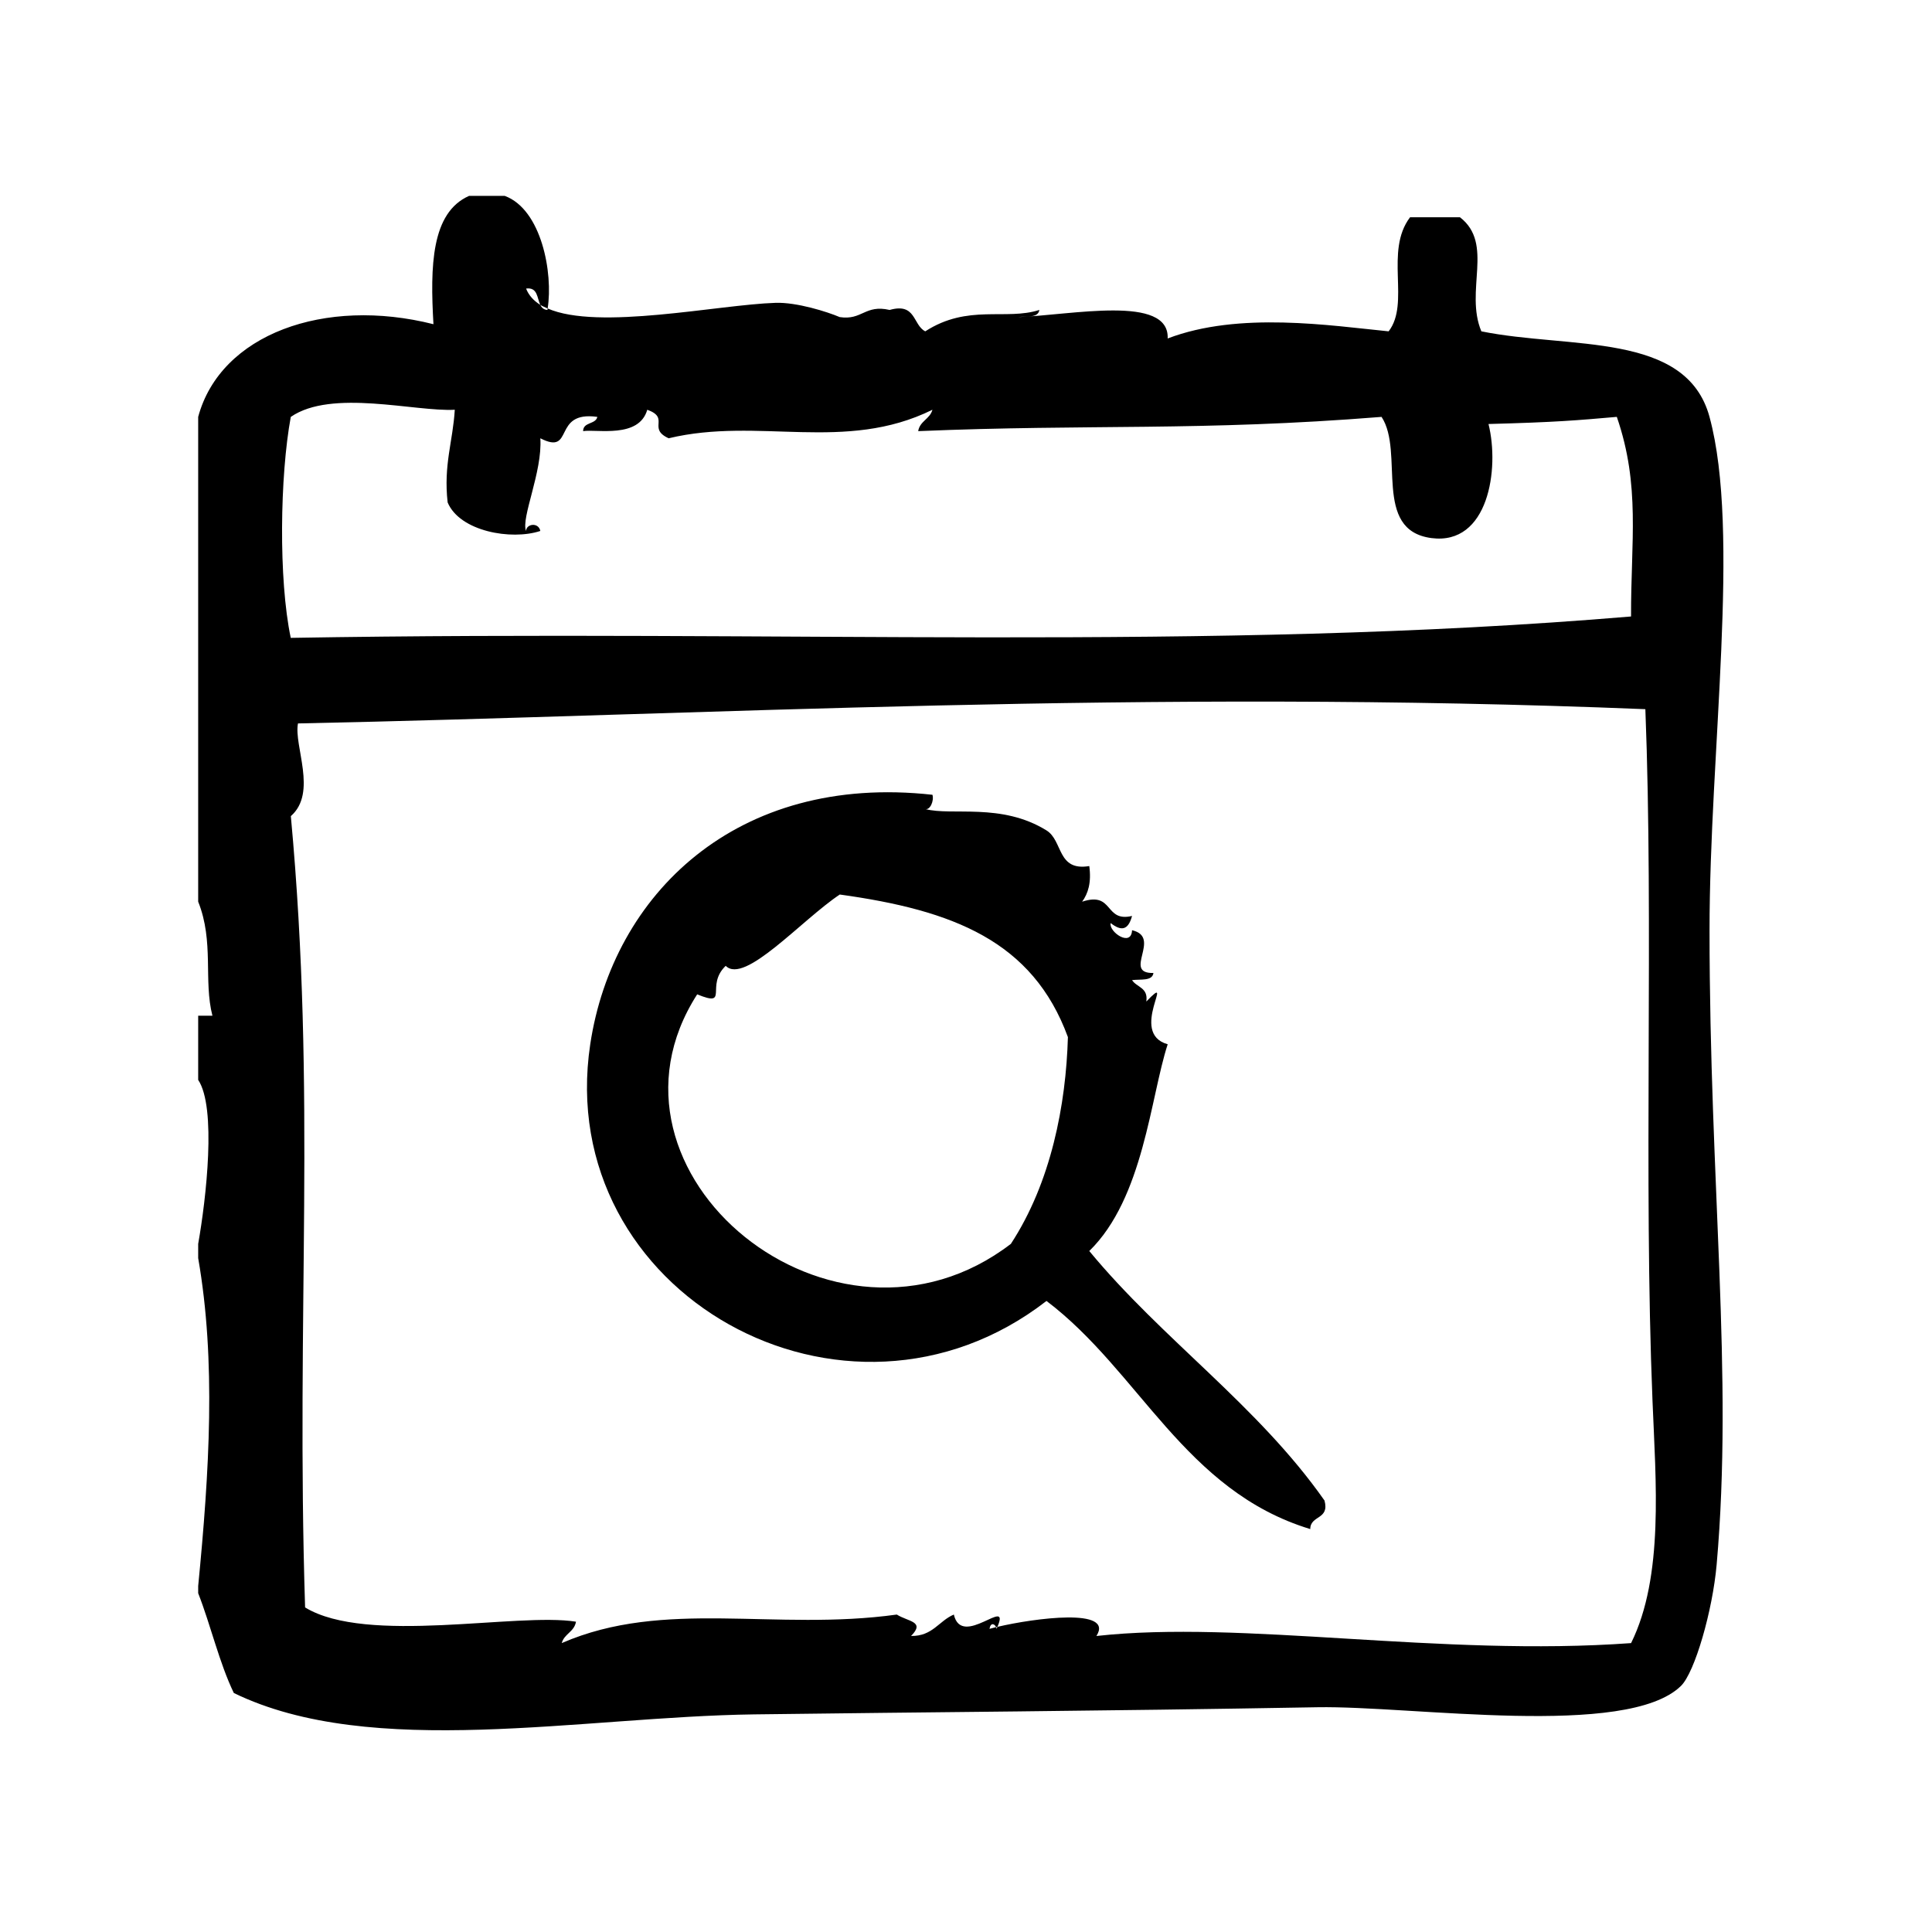 <?xml version="1.0" encoding="UTF-8"?>
<!-- Uploaded to: SVG Repo, www.svgrepo.com, Generator: SVG Repo Mixer Tools -->
<svg fill="#000000" width="800px" height="800px" version="1.1" viewBox="144 144 512 512" xmlns="http://www.w3.org/2000/svg">
 <g fill-rule="evenodd">
  <path d="m597.04 254.48c-6.18-22.695-37.031-17.918-60.465-22.672-4.488-10.746 3.434-23.191-5.668-30.23h-13.227c-6.84 9.012 0.094 22.766-5.676 30.23-15.328-1.512-39.645-5.344-58.559 1.891 0.504-11.707-25.48-6.195-39.676-5.668 2.219-0.301 5.367 0.324 5.668-1.891-8.855 2.859-18.918-1.652-30.23 5.668-3.344-1.691-2.41-7.668-9.445-5.668-6.551-1.512-7.258 2.809-13.227 1.891-3.312-1.41-11.367-3.961-17.004-3.777-15.258 0.488-46.949 7.398-60.418 1.488-0.012 0.125-0.012 0.281-0.027 0.398-1.023-0.062-1.551-0.621-1.906-1.348-1.754-1.102-3.055-2.512-3.762-4.32 3.109-0.418 2.875 2.519 3.762 4.32 0.582 0.363 1.273 0.652 1.953 0.953 1.48-9.336-1.598-26.238-11.375-29.836h-9.445c-10.051 4.426-10.328 18.648-9.445 34.008-28.844-7.289-56.449 2.644-62.348 24.562v128.47c4.258 10.637 1.371 20.926 3.777 30.23h-3.777v17.004c4.894 7.312 2.117 31.496 0 43.461v3.769c4.762 27.285 2.961 56.52 0 86.906v1.891c3.363 8.605 5.559 18.375 9.445 26.449 36.473 17.758 92.223 6.273 137.92 5.668 45.648-0.605 90.363-0.852 149.25-1.891 25-0.441 82.074 8.375 96.355-5.668 3.66-3.606 8.359-19.902 9.438-32.117 4.457-50.555-1.883-100.52-1.883-168.14-0.008-47.18 8.289-105.53-0.008-136.03zm-375.97 0c10.832-7.477 32.922-1.316 43.453-1.891-0.488 8.328-3.023 14.609-1.891 24.562 3.203 7.668 16.855 10.109 24.562 7.559-0.473-2.379-3.754-1.906-3.777 0-1.418-3.394 4.383-15.703 3.777-24.562 9.172 4.699 2.969-7.383 15.113-5.668-0.465 2.055-3.754 1.281-3.777 3.777 3.621-0.582 14.801 2.023 17.004-5.668 6.141 2.203-0.055 4.938 5.668 7.559 23.883-5.731 46.672 3.898 69.902-7.559-0.668 2.481-3.328 2.969-3.777 5.668 45.871-1.93 74.438 0.086 122.8-3.777 6.148 9.336-2.559 30.055 13.227 32.117 15.082 1.969 18.09-18.285 15.113-30.23 18.012-0.48 23.449-0.969 34.008-1.891 6.297 18.301 3.715 32.891 3.769 52.898-112.34 9.453-223.71 3.418-355.19 5.668-3.273-15.52-2.871-42.969 0.008-58.562zm355.19 324.96c-50.586 3.668-103.09-6.18-141.7-1.883 4.816-7.551-16.43-4.731-26.23-2.426-0.078 0.18-0.125 0.324-0.211 0.527 0-0.164-0.086-0.301-0.148-0.449-0.637 0.156-1.227 0.301-1.746 0.449 0.309-1.82 1.41-1.289 1.746-0.449 0.109-0.031 0.242-0.055 0.363-0.086 3.559-8.383-9.469 5.894-11.555-3.25-3.992 1.684-5.582 5.746-11.336 5.676 3.824-3.883-0.77-3.769-3.777-5.676-32.316 4.488-61.559-4.273-88.797 7.559 0.66-2.473 3.32-2.969 3.777-5.668-15.578-2.504-55.41 6.203-71.793-3.777-2.473-78.539 3.07-135.76-3.777-209.71 7.117-6.227 0.73-18.664 1.891-24.562 108.38-2.227 224.14-9.188 357.07-3.777 2.219 56.773-0.512 124.2 1.891 183.26 0.855 21.324 3.07 46.578-5.676 64.242z"/>
  <path d="m432.67 475.53c14.391-14.02 16.207-40.77 20.781-54.789-10.578-2.93 2.527-19.797-5.668-11.328 0.559-3.715-2.551-3.746-3.777-5.668 2.219-0.301 5.367 0.332 5.668-1.891-8.359 0.172 2.356-9.469-5.668-11.336-0.203 4.621-6.242 0.402-5.668-1.891 2.723 2.117 4.606 2.039 5.668-1.891-7.414 1.754-4.762-6.574-13.227-3.777 1.582-2.188 2.488-5.062 1.891-9.445-8.59 1.434-6.918-6.707-11.336-9.445-11.98-7.422-25.145-3.785-32.117-5.668 1.266 0.34 2.363-2.188 1.891-3.777-51.973-5.762-84.727 26.512-90.688 66.117-9.934 66.055 67.699 109.27 120.91 68.023 24.734 18.719 36.582 50.324 69.902 60.457 0.023-3.754 5.156-2.402 3.777-7.559-17.656-25.176-42.98-42.676-62.344-66.133zm-20.781-1.891c-46.801 35.863-113.54-18.781-83.129-66.125 8.707 3.543 2.023-2.242 7.559-7.559 4.992 5.078 20.16-12.203 30.23-18.895 30 4.148 51.113 12.305 60.457 37.785-0.508 17.875-4.453 38.523-15.117 54.793z"/>
 </g>
</svg>